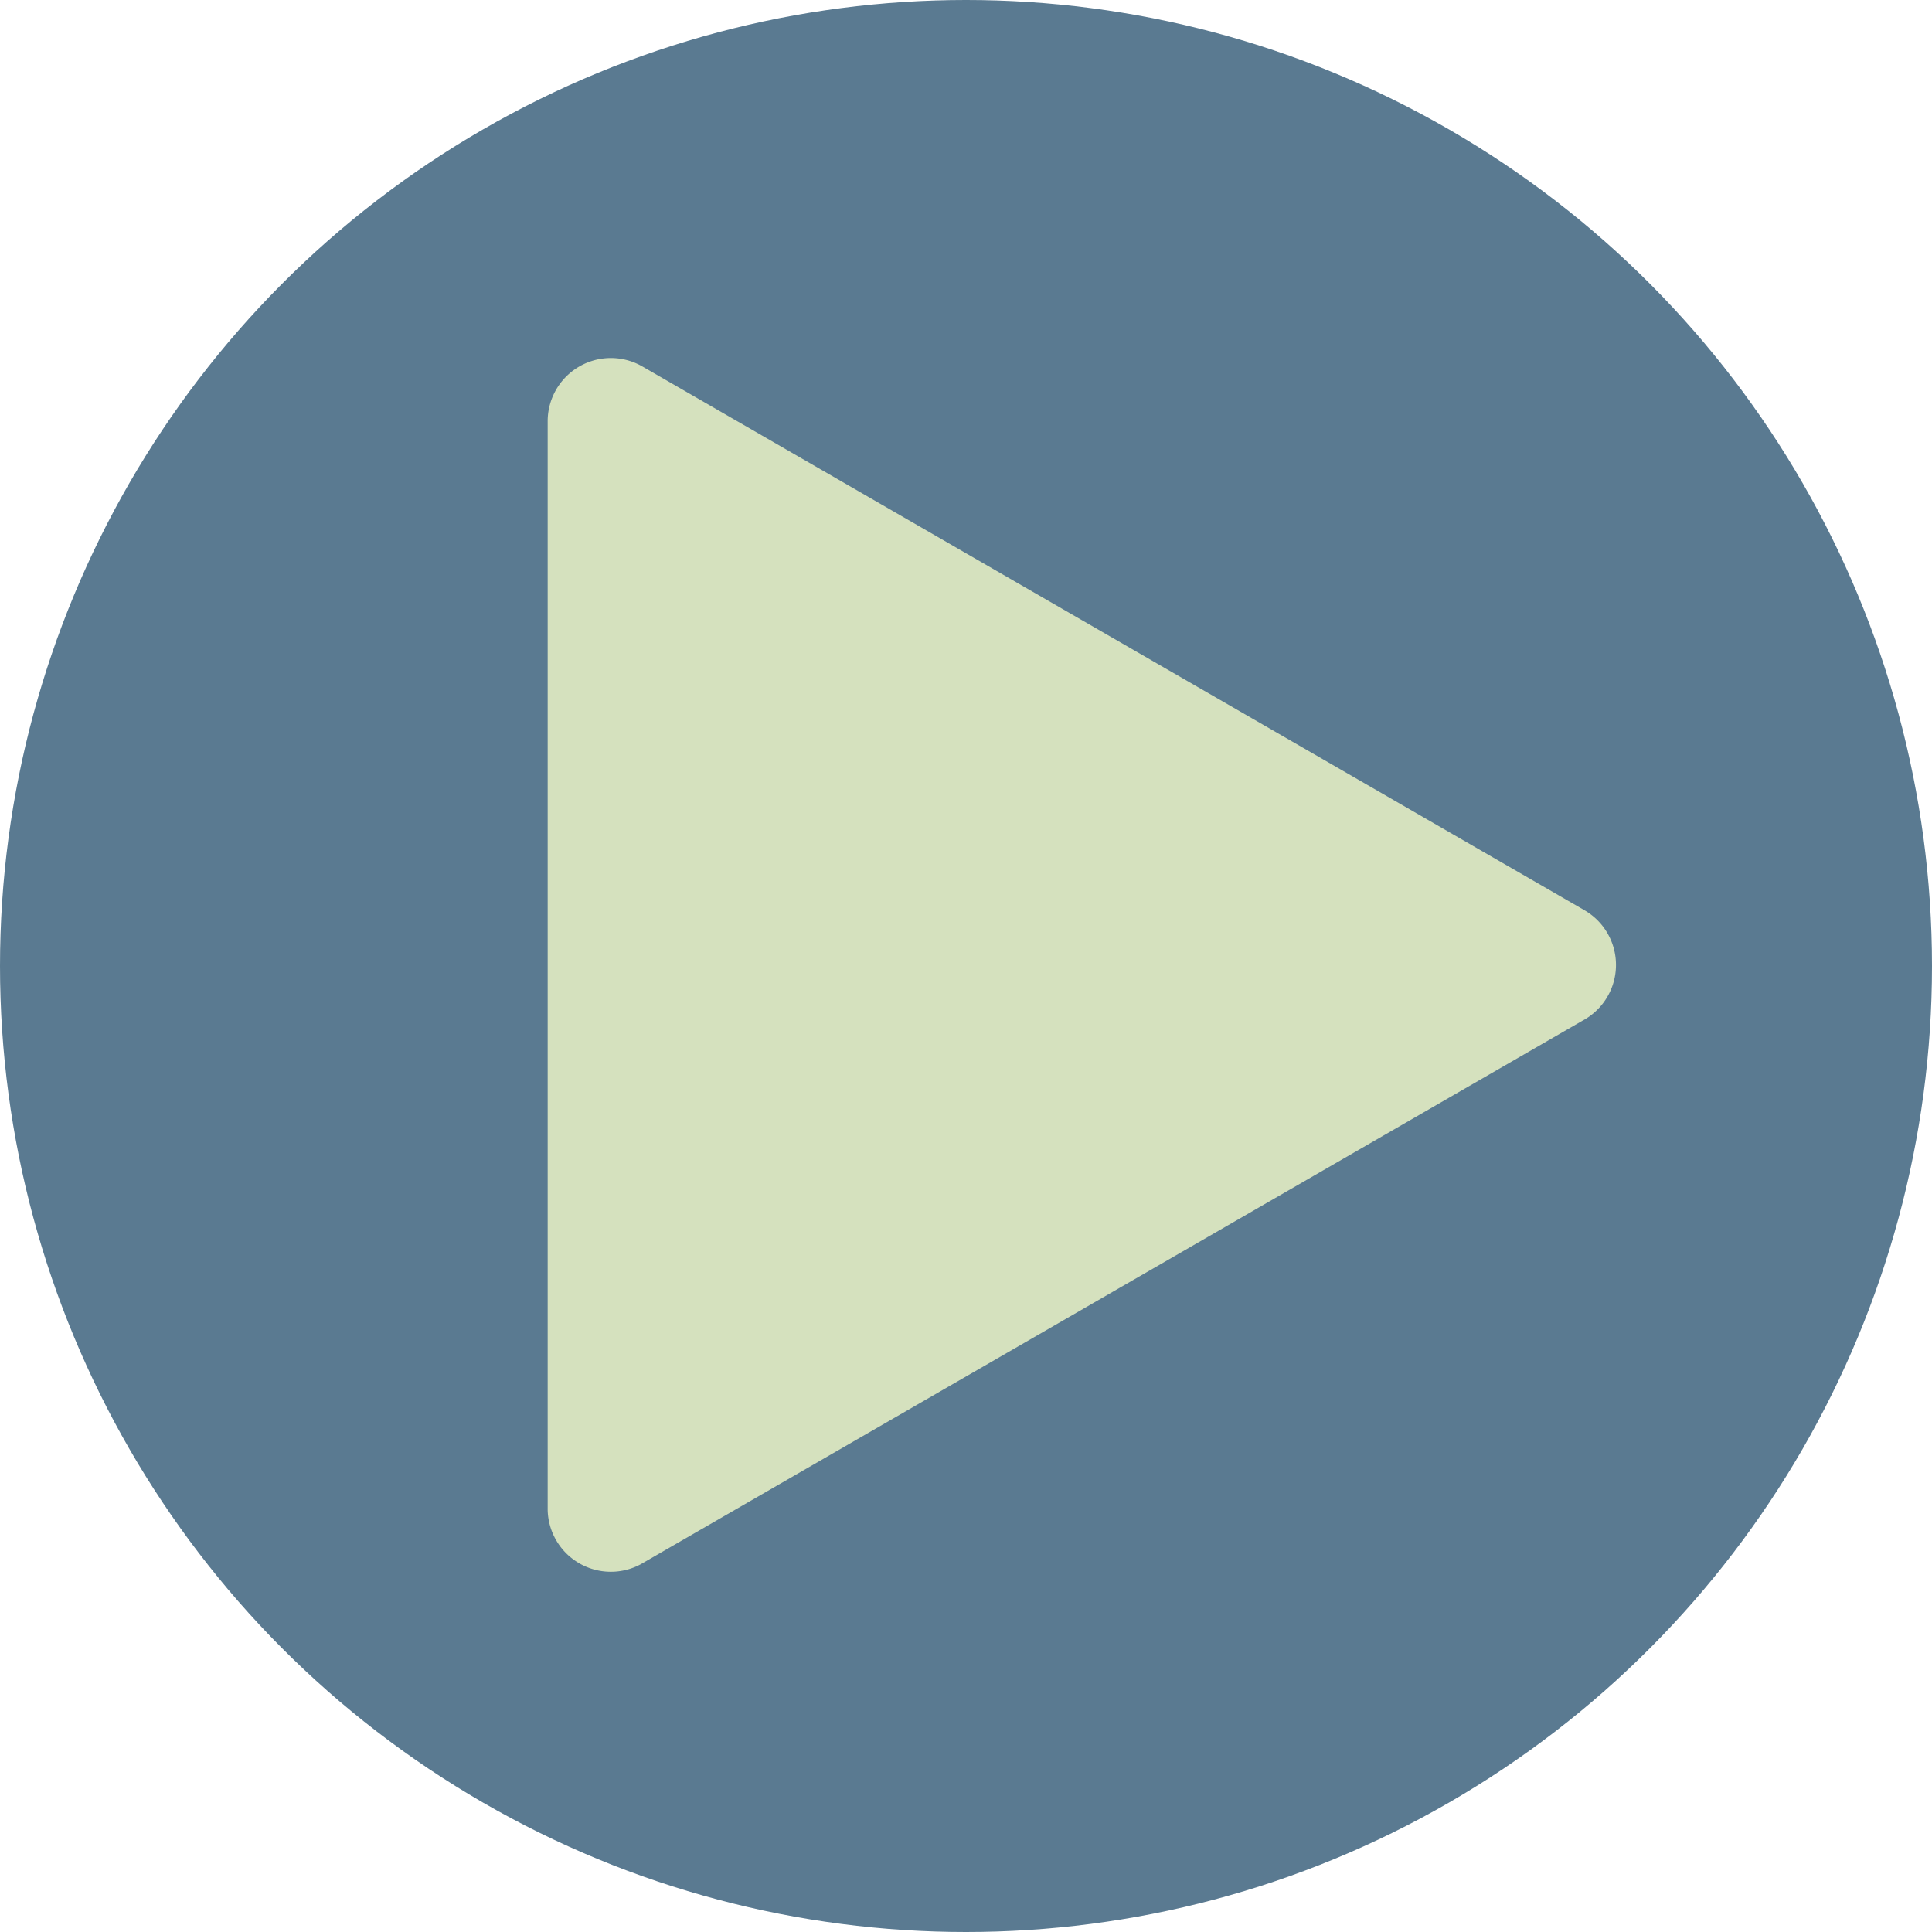 <svg xmlns="http://www.w3.org/2000/svg" viewBox="0 0 45.86 45.86"><defs><style>.cls-1{fill:#5a7a91;}.cls-2{fill:#d5e1be;}</style></defs><title>Recurso 4</title><g id="Capa_2" data-name="Capa 2"><g id="Capa_1-2" data-name="Capa 1"><circle class="cls-1" cx="22.93" cy="22.93" r="22.93"/><path class="cls-2" d="M37.56,24.23,15.21,37.13A1.5,1.5,0,0,1,13,35.84V10a1.5,1.5,0,0,1,2.25-1.3l22.35,12.9A1.5,1.5,0,0,1,37.56,24.23Z"/></g></g></svg>